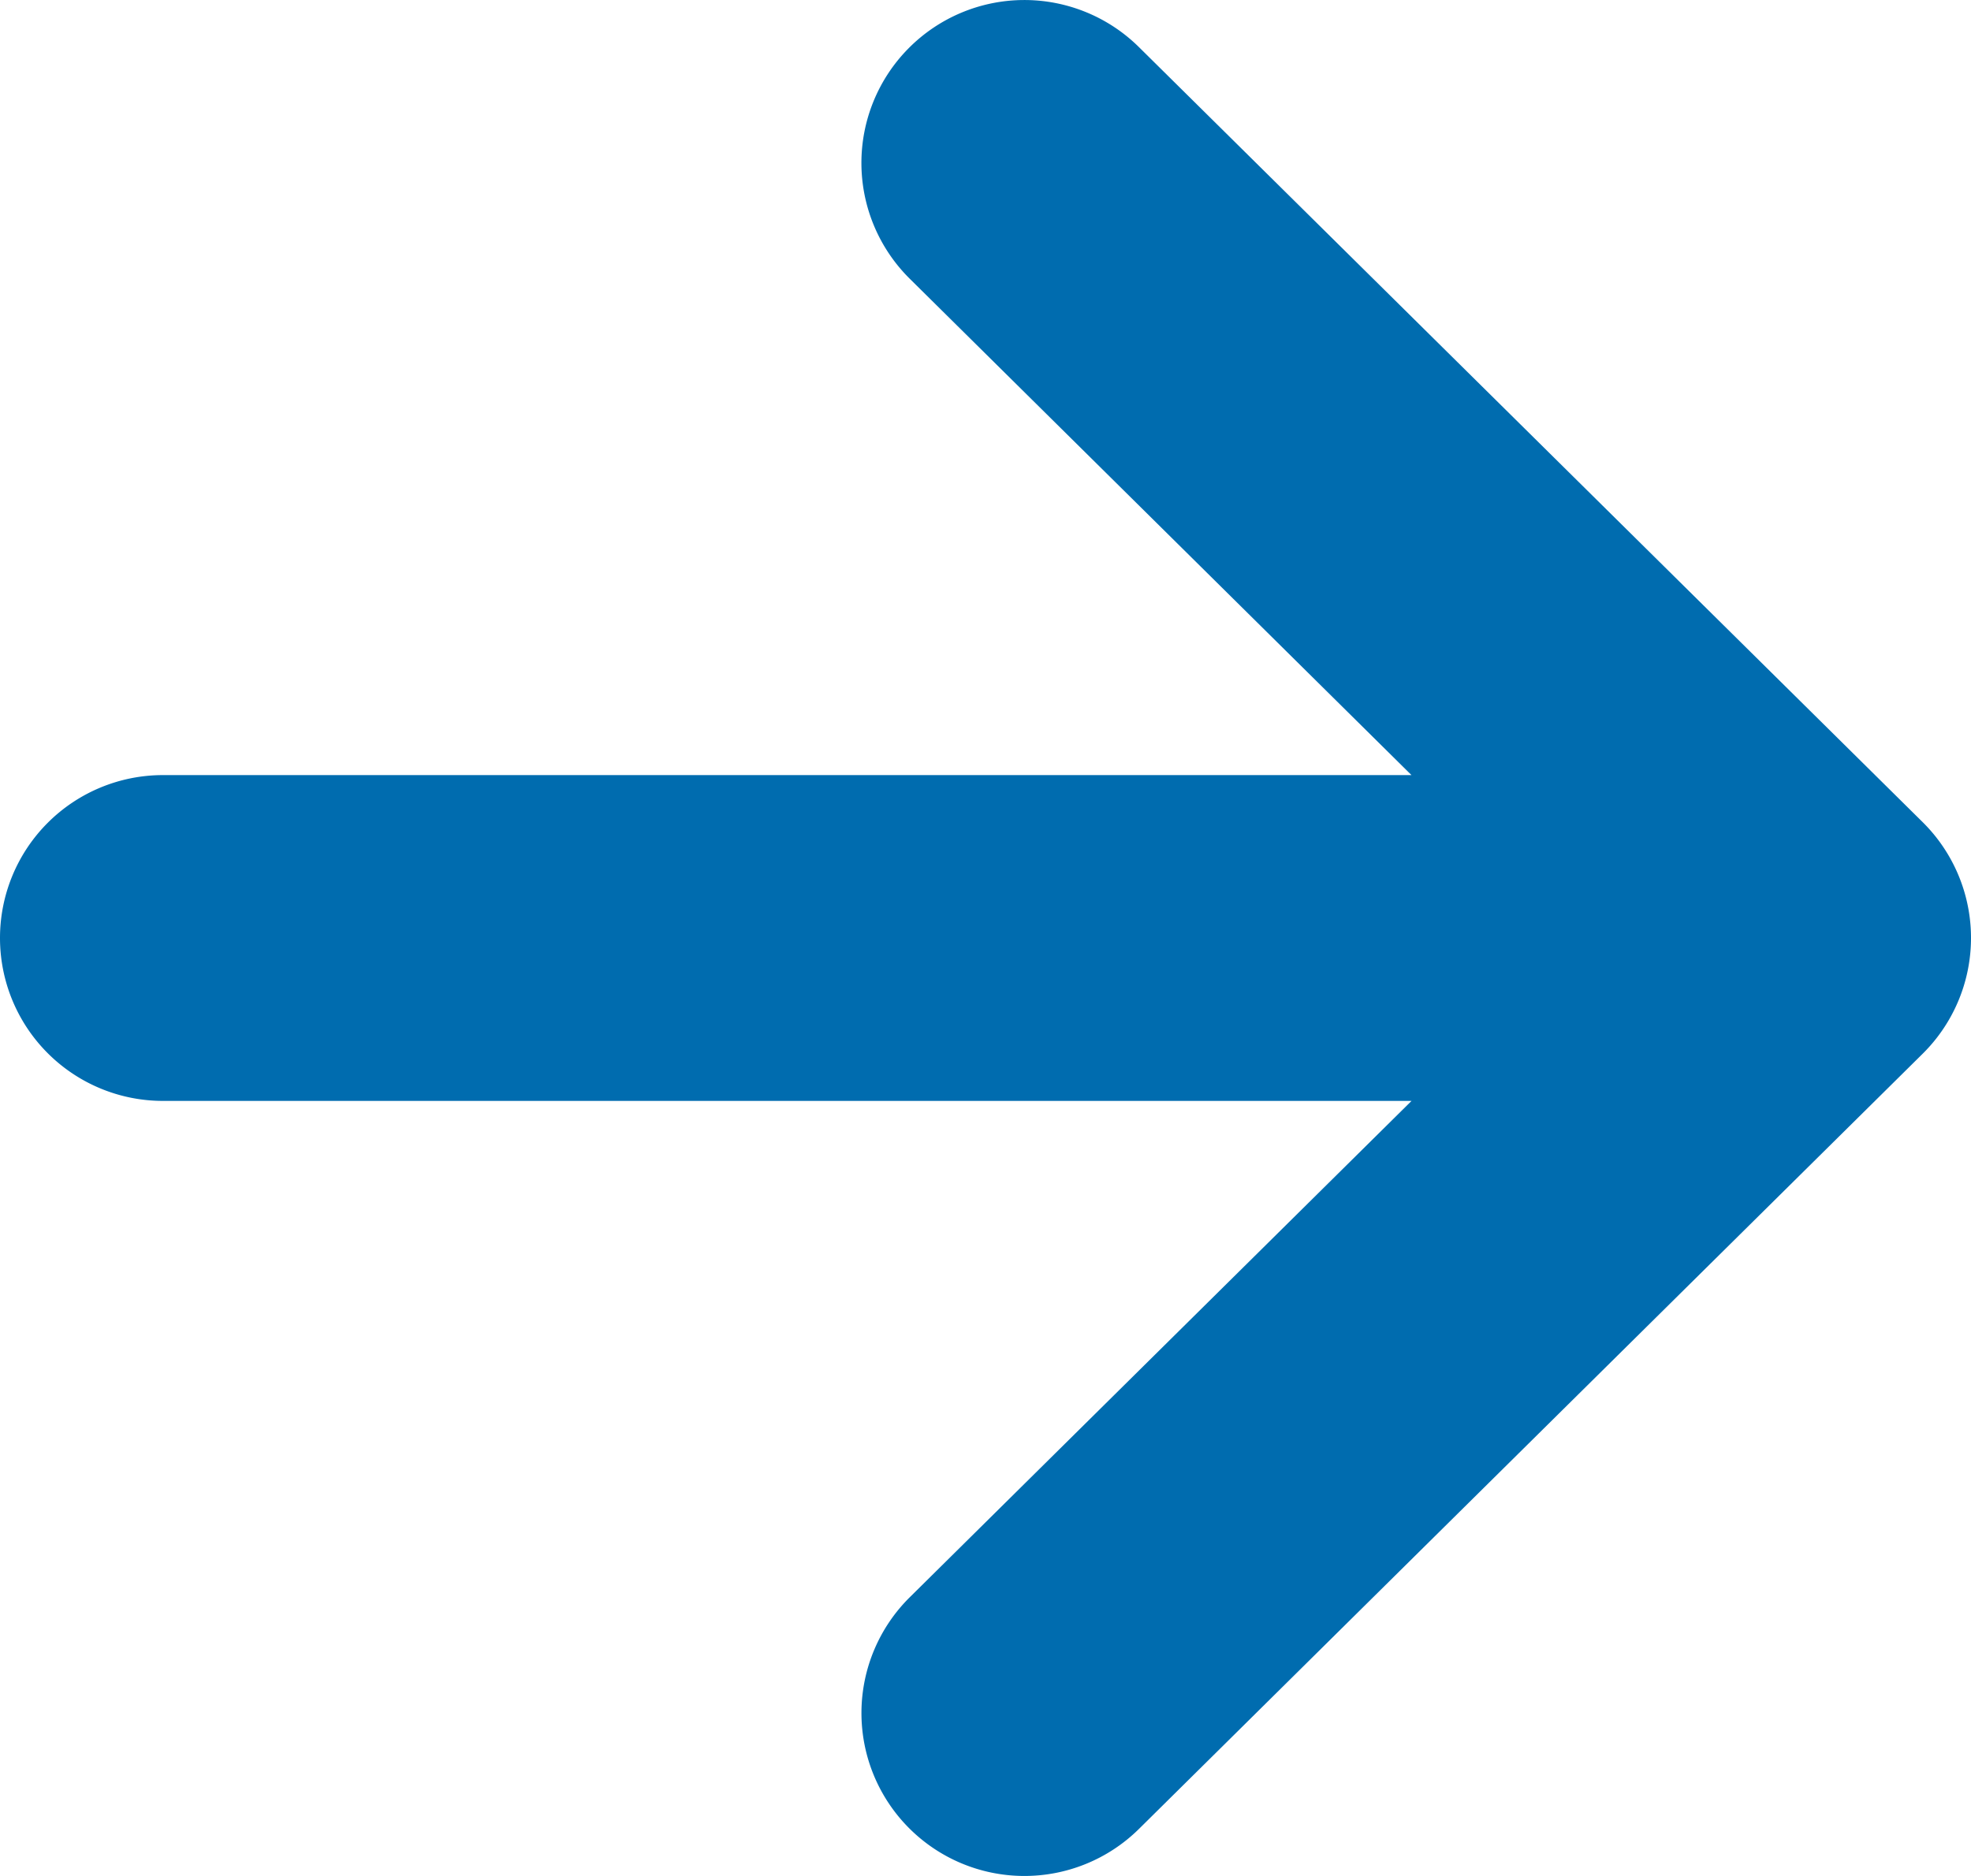 <svg xmlns="http://www.w3.org/2000/svg" width="33" height="31.415"><g data-name="矢印アイコン　右2"><path d="M32.19 26.065 19.069 13.087a2.728 2.728 0 1 0-3.837 3.879l8.4 8.312H2.728a2.728 2.728 0 1 0 0 5.456h20.905l-8.4 8.311a2.728 2.728 0 1 0 3.837 3.88l13.12-12.98a2.728 2.728 0 0 0 0-3.88Z" data-name="パス 1" style="fill:#006caf" transform="translate(0 -12.298)"/></g></svg>